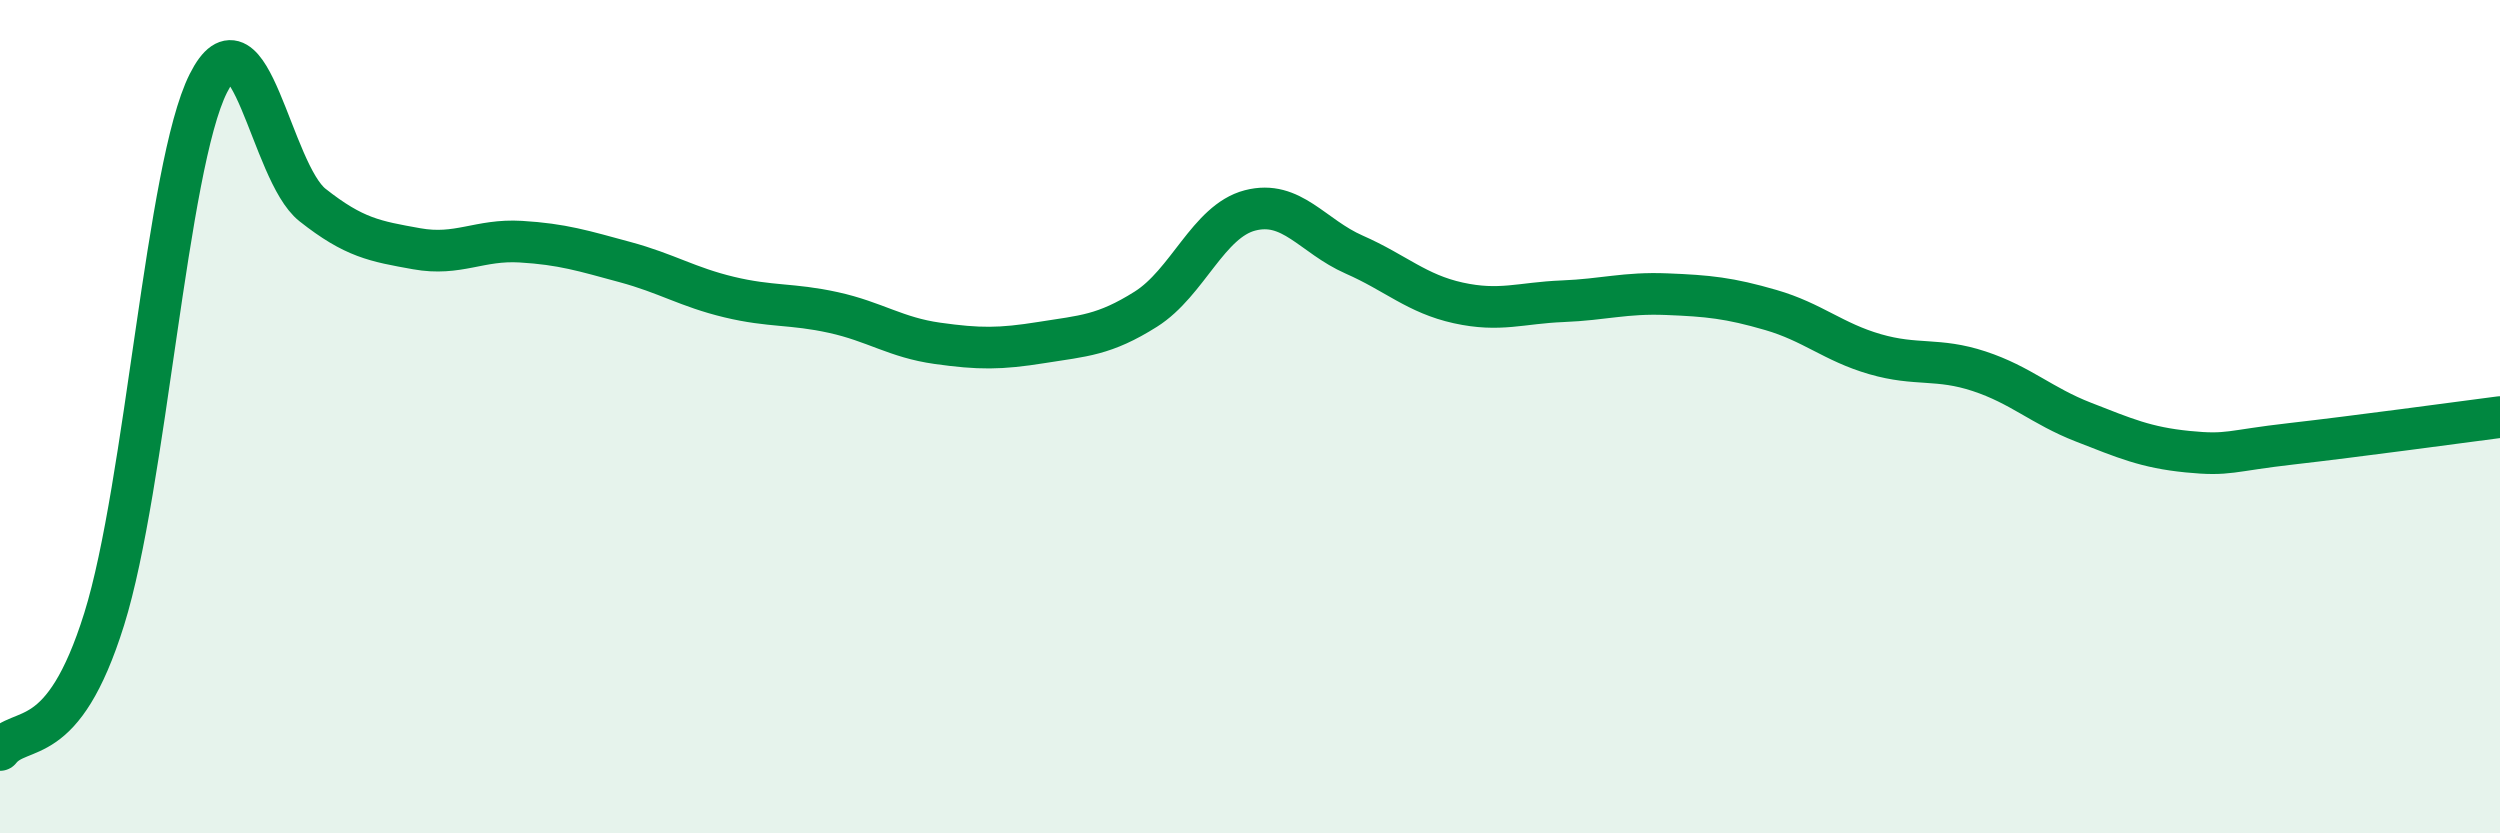 
    <svg width="60" height="20" viewBox="0 0 60 20" xmlns="http://www.w3.org/2000/svg">
      <path
        d="M 0,18 C 0.5,17.37 1.5,18.06 2.5,14.86 C 3.5,11.66 4,3.99 5,2 C 6,0.01 6.5,4.13 7.5,4.92 C 8.5,5.71 9,5.79 10,5.97 C 11,6.15 11.5,5.74 12.5,5.8 C 13.5,5.86 14,6.02 15,6.29 C 16,6.56 16.5,6.89 17.5,7.13 C 18.5,7.37 19,7.28 20,7.5 C 21,7.72 21.5,8.1 22.5,8.24 C 23.5,8.38 24,8.38 25,8.22 C 26,8.06 26.5,8.05 27.5,7.42 C 28.5,6.79 29,5.31 30,5.05 C 31,4.79 31.5,5.67 32.5,6.11 C 33.5,6.55 34,7.05 35,7.27 C 36,7.49 36.5,7.27 37.5,7.23 C 38.5,7.19 39,7.02 40,7.06 C 41,7.1 41.5,7.15 42.5,7.44 C 43.5,7.73 44,8.21 45,8.5 C 46,8.79 46.5,8.58 47.5,8.91 C 48.5,9.24 49,9.74 50,10.13 C 51,10.52 51.5,10.74 52.5,10.84 C 53.5,10.94 53.5,10.82 55,10.65 C 56.5,10.48 59,10.14 60,10.01L60 20L0 20Z"
        fill="#008740"
        opacity="0.1"
        stroke-linecap="round"
        stroke-linejoin="round"
      />
      <path
        d="M 0,18 C 0.5,17.37 1.5,18.06 2.5,14.86 C 3.5,11.66 4,3.99 5,2 C 6,0.01 6.5,4.13 7.5,4.92 C 8.5,5.71 9,5.79 10,5.97 C 11,6.15 11.5,5.74 12.5,5.8 C 13.5,5.86 14,6.02 15,6.29 C 16,6.56 16.5,6.89 17.5,7.13 C 18.5,7.37 19,7.28 20,7.5 C 21,7.72 21.5,8.1 22.5,8.24 C 23.5,8.38 24,8.38 25,8.22 C 26,8.06 26.5,8.05 27.5,7.42 C 28.5,6.79 29,5.31 30,5.05 C 31,4.79 31.5,5.67 32.5,6.11 C 33.5,6.55 34,7.05 35,7.27 C 36,7.49 36.5,7.27 37.5,7.23 C 38.5,7.19 39,7.02 40,7.06 C 41,7.1 41.5,7.15 42.5,7.44 C 43.5,7.73 44,8.21 45,8.5 C 46,8.79 46.5,8.58 47.5,8.91 C 48.5,9.24 49,9.74 50,10.13 C 51,10.52 51.5,10.74 52.5,10.84 C 53.5,10.94 53.5,10.82 55,10.65 C 56.5,10.48 59,10.14 60,10.01"
        stroke="#008740"
        stroke-width="1"
        fill="none"
        stroke-linecap="round"
        stroke-linejoin="round"
      />
    </svg>
  